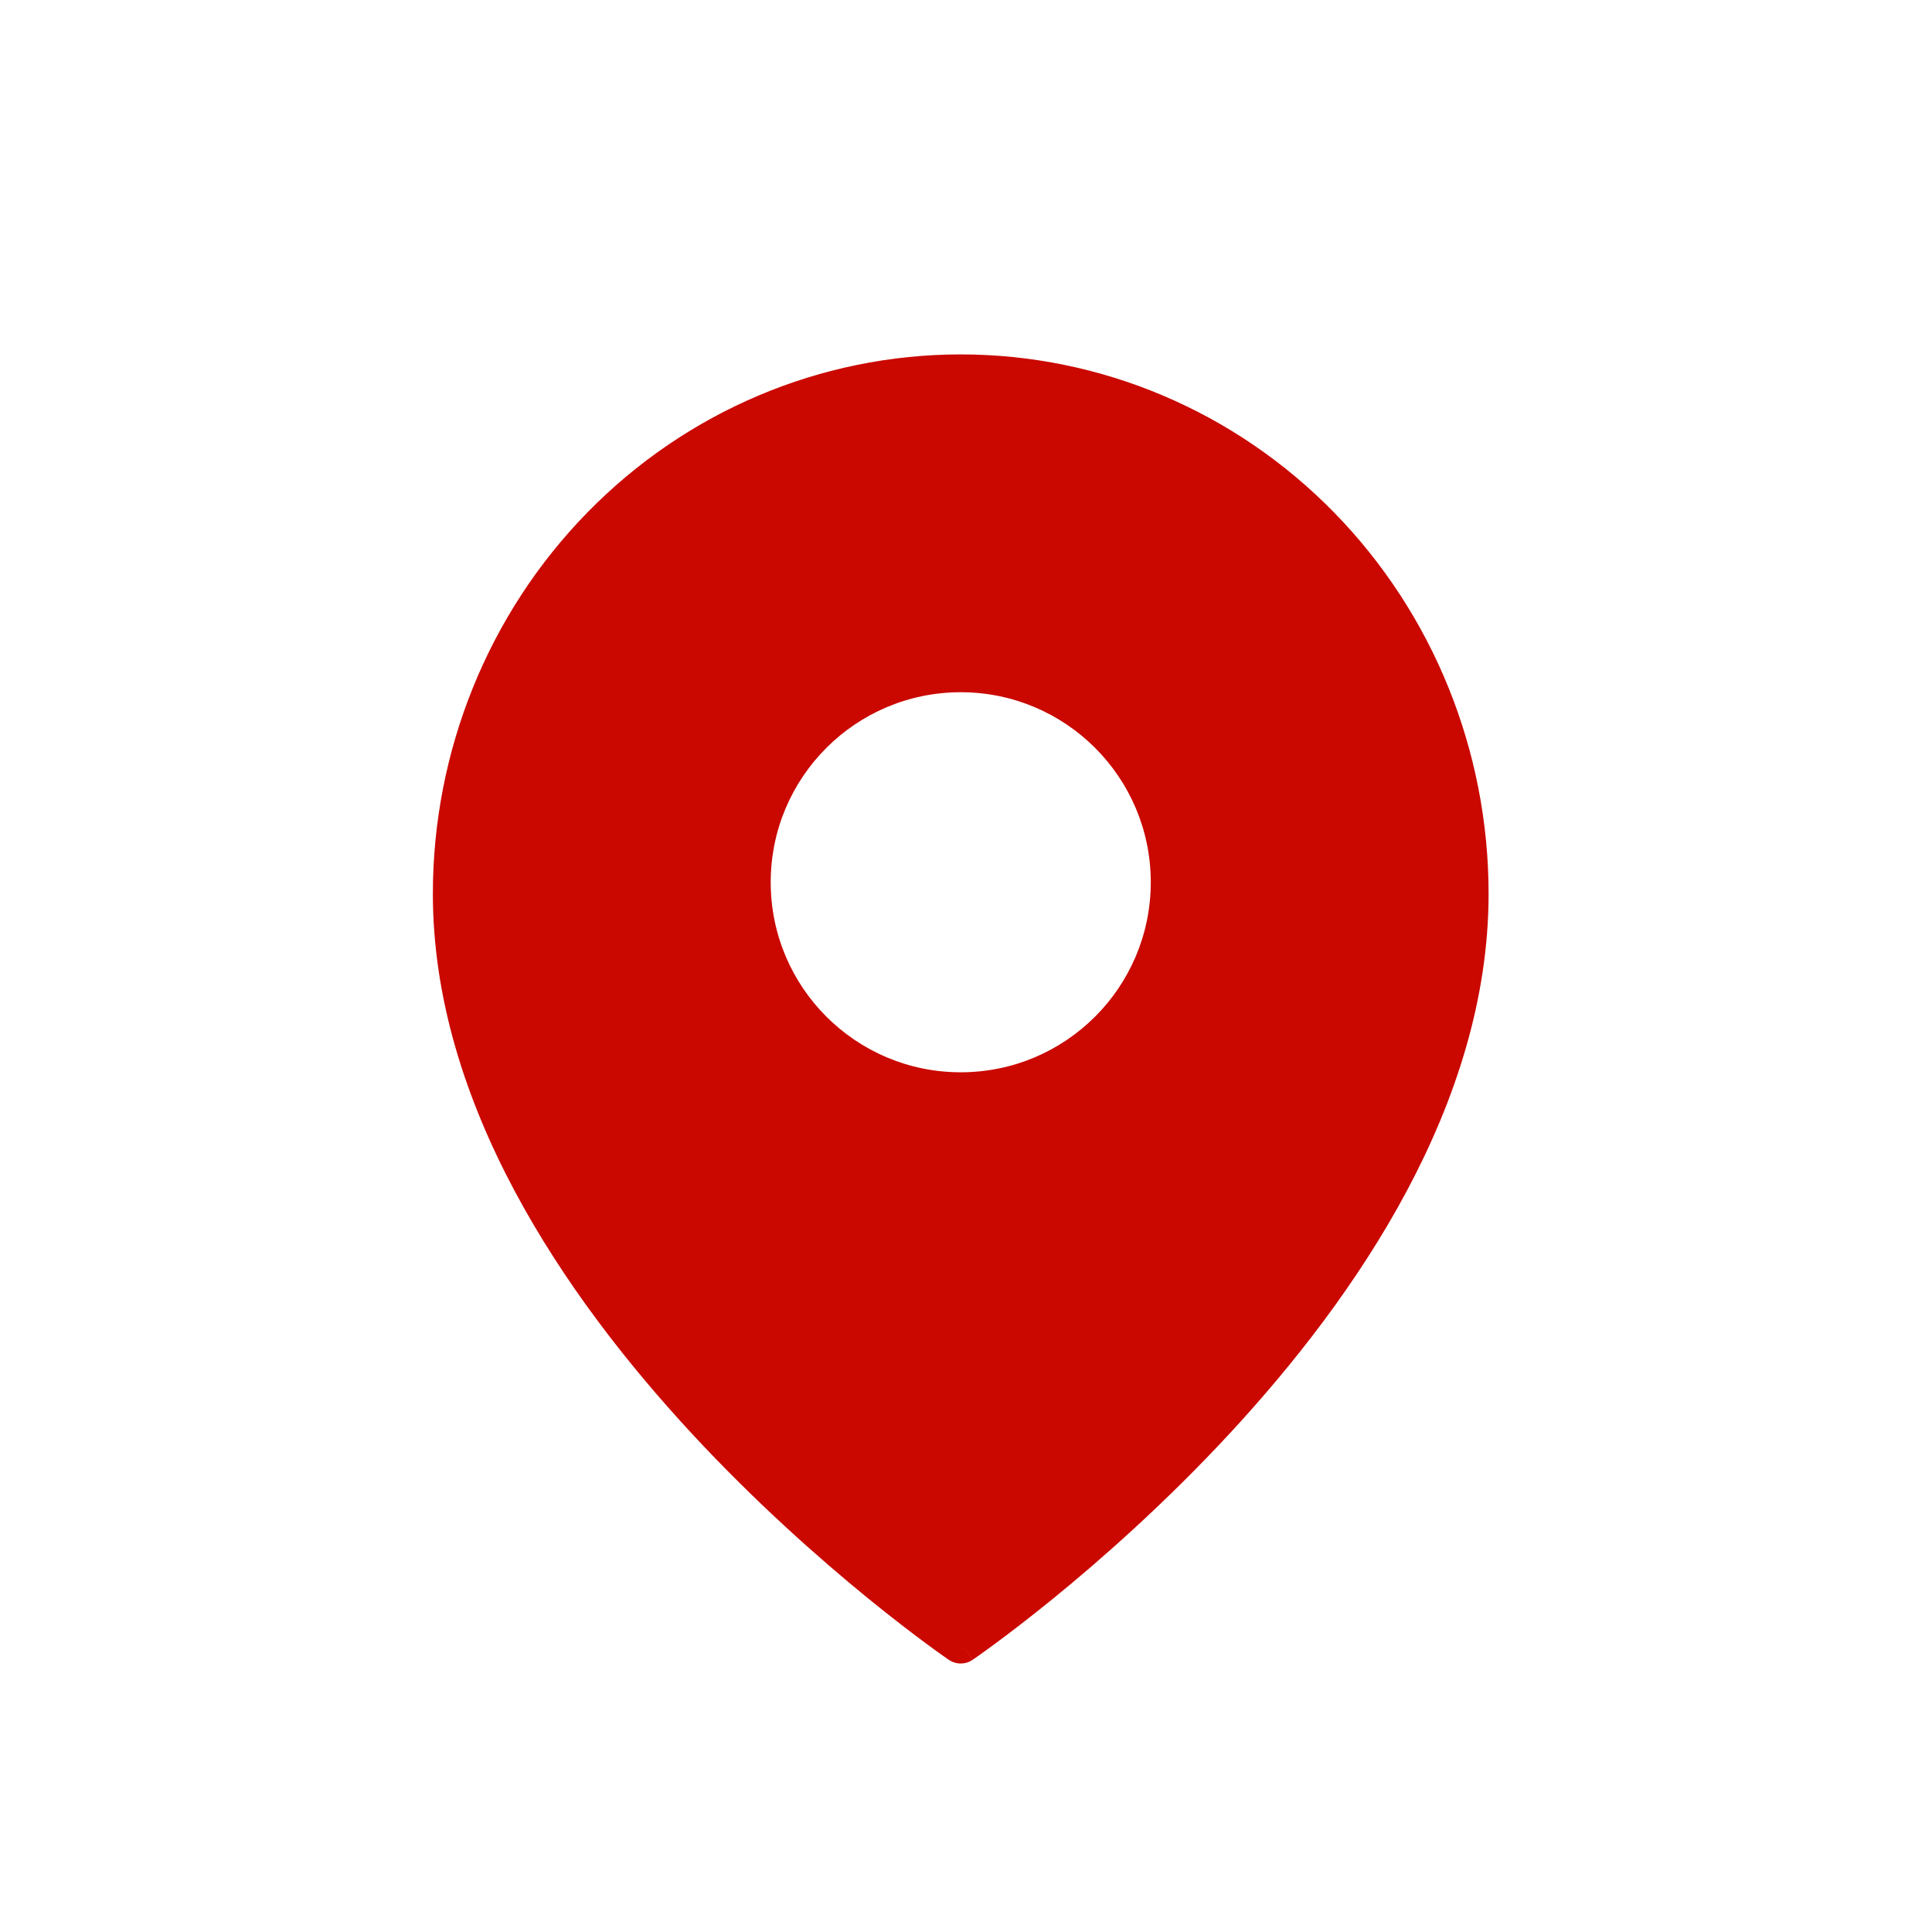 <svg width="61" height="61" viewBox="0 0 61 61" fill="none" xmlns="http://www.w3.org/2000/svg">
<path d="M30.334 11.19C34.759 11.19 38.999 12.987 42.124 16.183C45.248 19.378 47 23.708 47 28.22C47 34.846 42.849 40.916 38.822 45.264C36.795 47.451 34.772 49.234 33.255 50.47C32.495 51.088 31.862 51.57 31.417 51.898C31.194 52.063 31.019 52.189 30.898 52.274C30.838 52.317 30.791 52.35 30.759 52.372L30.723 52.398L30.712 52.404L30.711 52.406L30.334 51.856L30.709 52.407C30.482 52.562 30.184 52.561 29.958 52.406L29.954 52.404L29.944 52.398L29.907 52.372C29.875 52.35 29.828 52.317 29.768 52.274C29.648 52.189 29.472 52.063 29.25 51.898C28.805 51.57 28.172 51.088 27.413 50.47C25.896 49.234 23.871 47.451 21.844 45.264C17.817 40.916 13.667 34.846 13.667 28.22C13.667 23.708 15.419 19.378 18.543 16.183C21.667 12.987 25.908 11.19 30.334 11.19ZM30.334 21.856C27.02 21.856 24.334 24.543 24.334 27.856C24.334 31.17 27.02 33.856 30.334 33.856C33.647 33.856 36.333 31.17 36.334 27.856C36.334 24.543 33.647 21.857 30.334 21.856Z" fill="#CA0800"/>
</svg>
